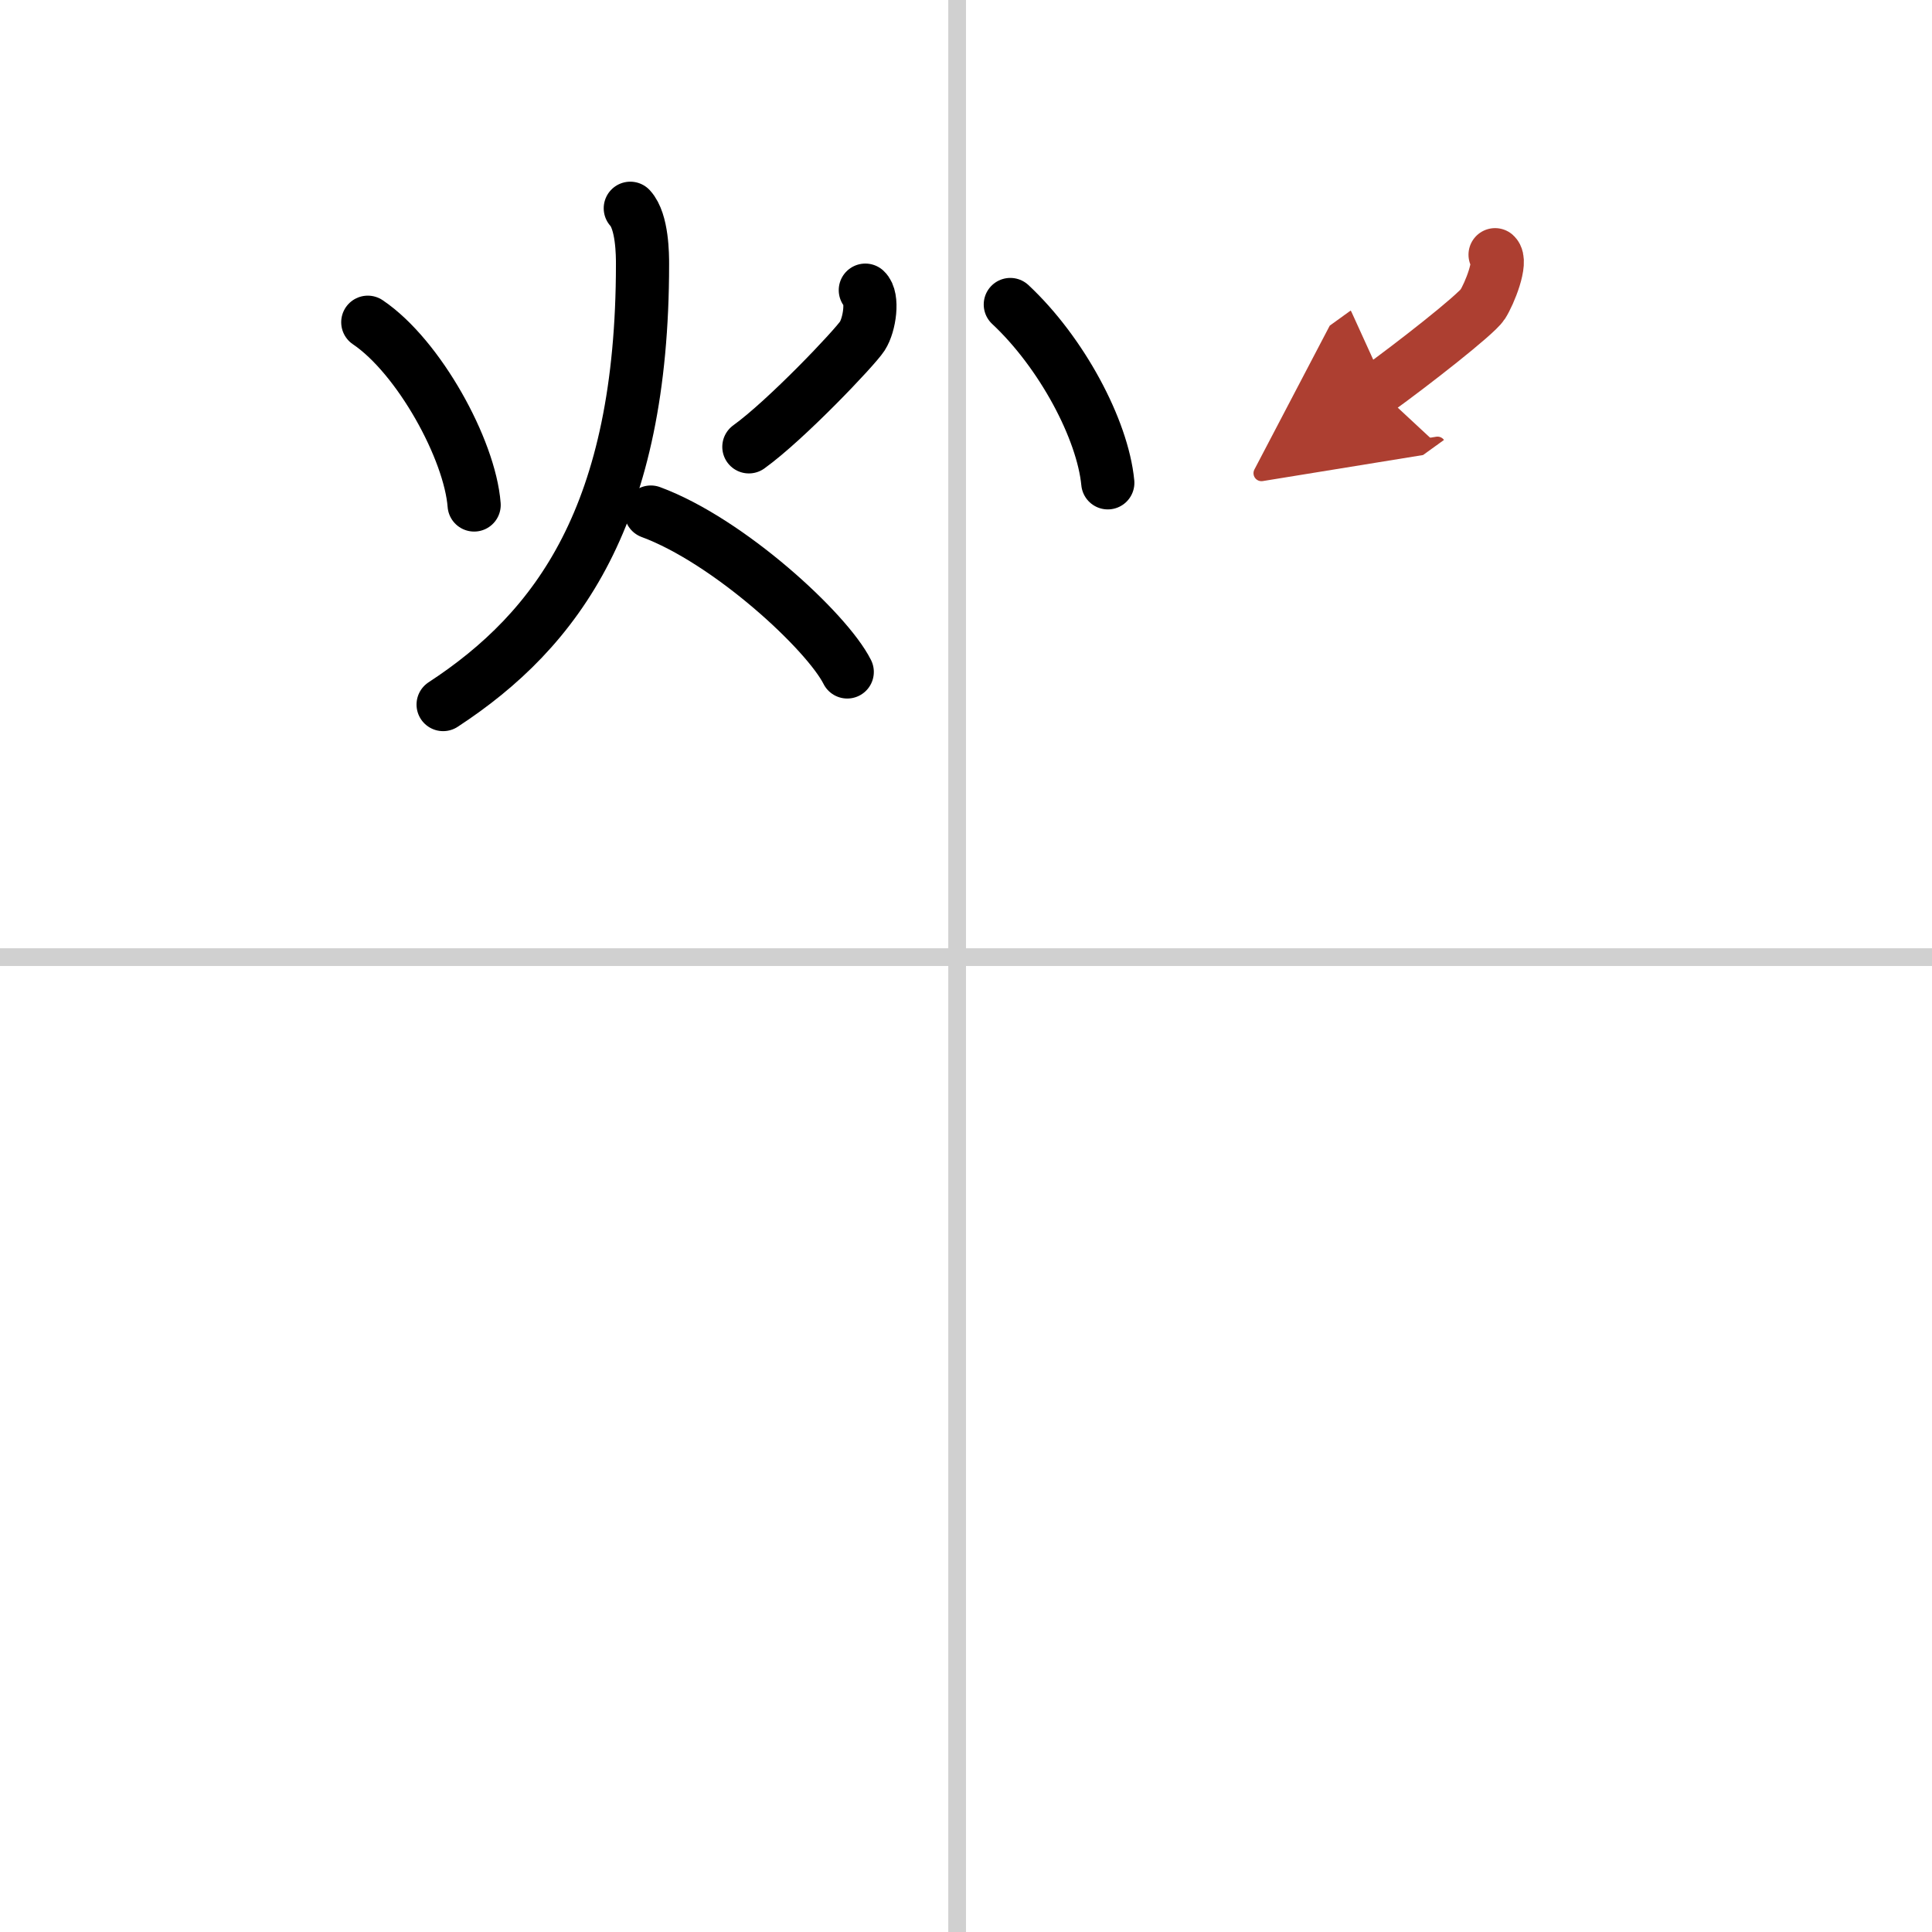 <svg width="400" height="400" viewBox="0 0 109 109" xmlns="http://www.w3.org/2000/svg"><defs><marker id="a" markerWidth="4" orient="auto" refX="1" refY="5" viewBox="0 0 10 10"><polyline points="0 0 10 5 0 10 1 5" fill="#ad3f31" stroke="#ad3f31"/></marker></defs><g fill="none" stroke="#000" stroke-linecap="round" stroke-linejoin="round" stroke-width="3"><rect width="100%" height="100%" fill="#fff" stroke="#fff"/><line x1="54" x2="54" y2="109" stroke="#d0d0d0" stroke-width="1"/><line x2="109" y1="54" y2="54" stroke="#d0d0d0" stroke-width="1"/><path d="m20.75 18.18c2.88 1.94 5.76 7.18 6 10.31"/><path d="m48.82 16.37c0.46 0.42 0.25 1.94-0.17 2.59s-4.3 4.74-6.4 6.25"/><path d="m35.56 11.75c0.69 0.75 0.69 2.67 0.69 3.15 0 14.1-4.78 20.62-11.25 24.85"/><path d="m36.72 28.89c4.39 1.62 9.93 6.73 11.08 9.02"/><path d="m57 17.18c2.89 2.7 5.21 7.04 5.5 10.06"/><path d="m84.35 14.37c0.42 0.38-0.32 2.21-0.7 2.8s-4.01 3.42-5.91 4.79" marker-end="url(#a)" stroke="#ad3f31"/></g></svg>
